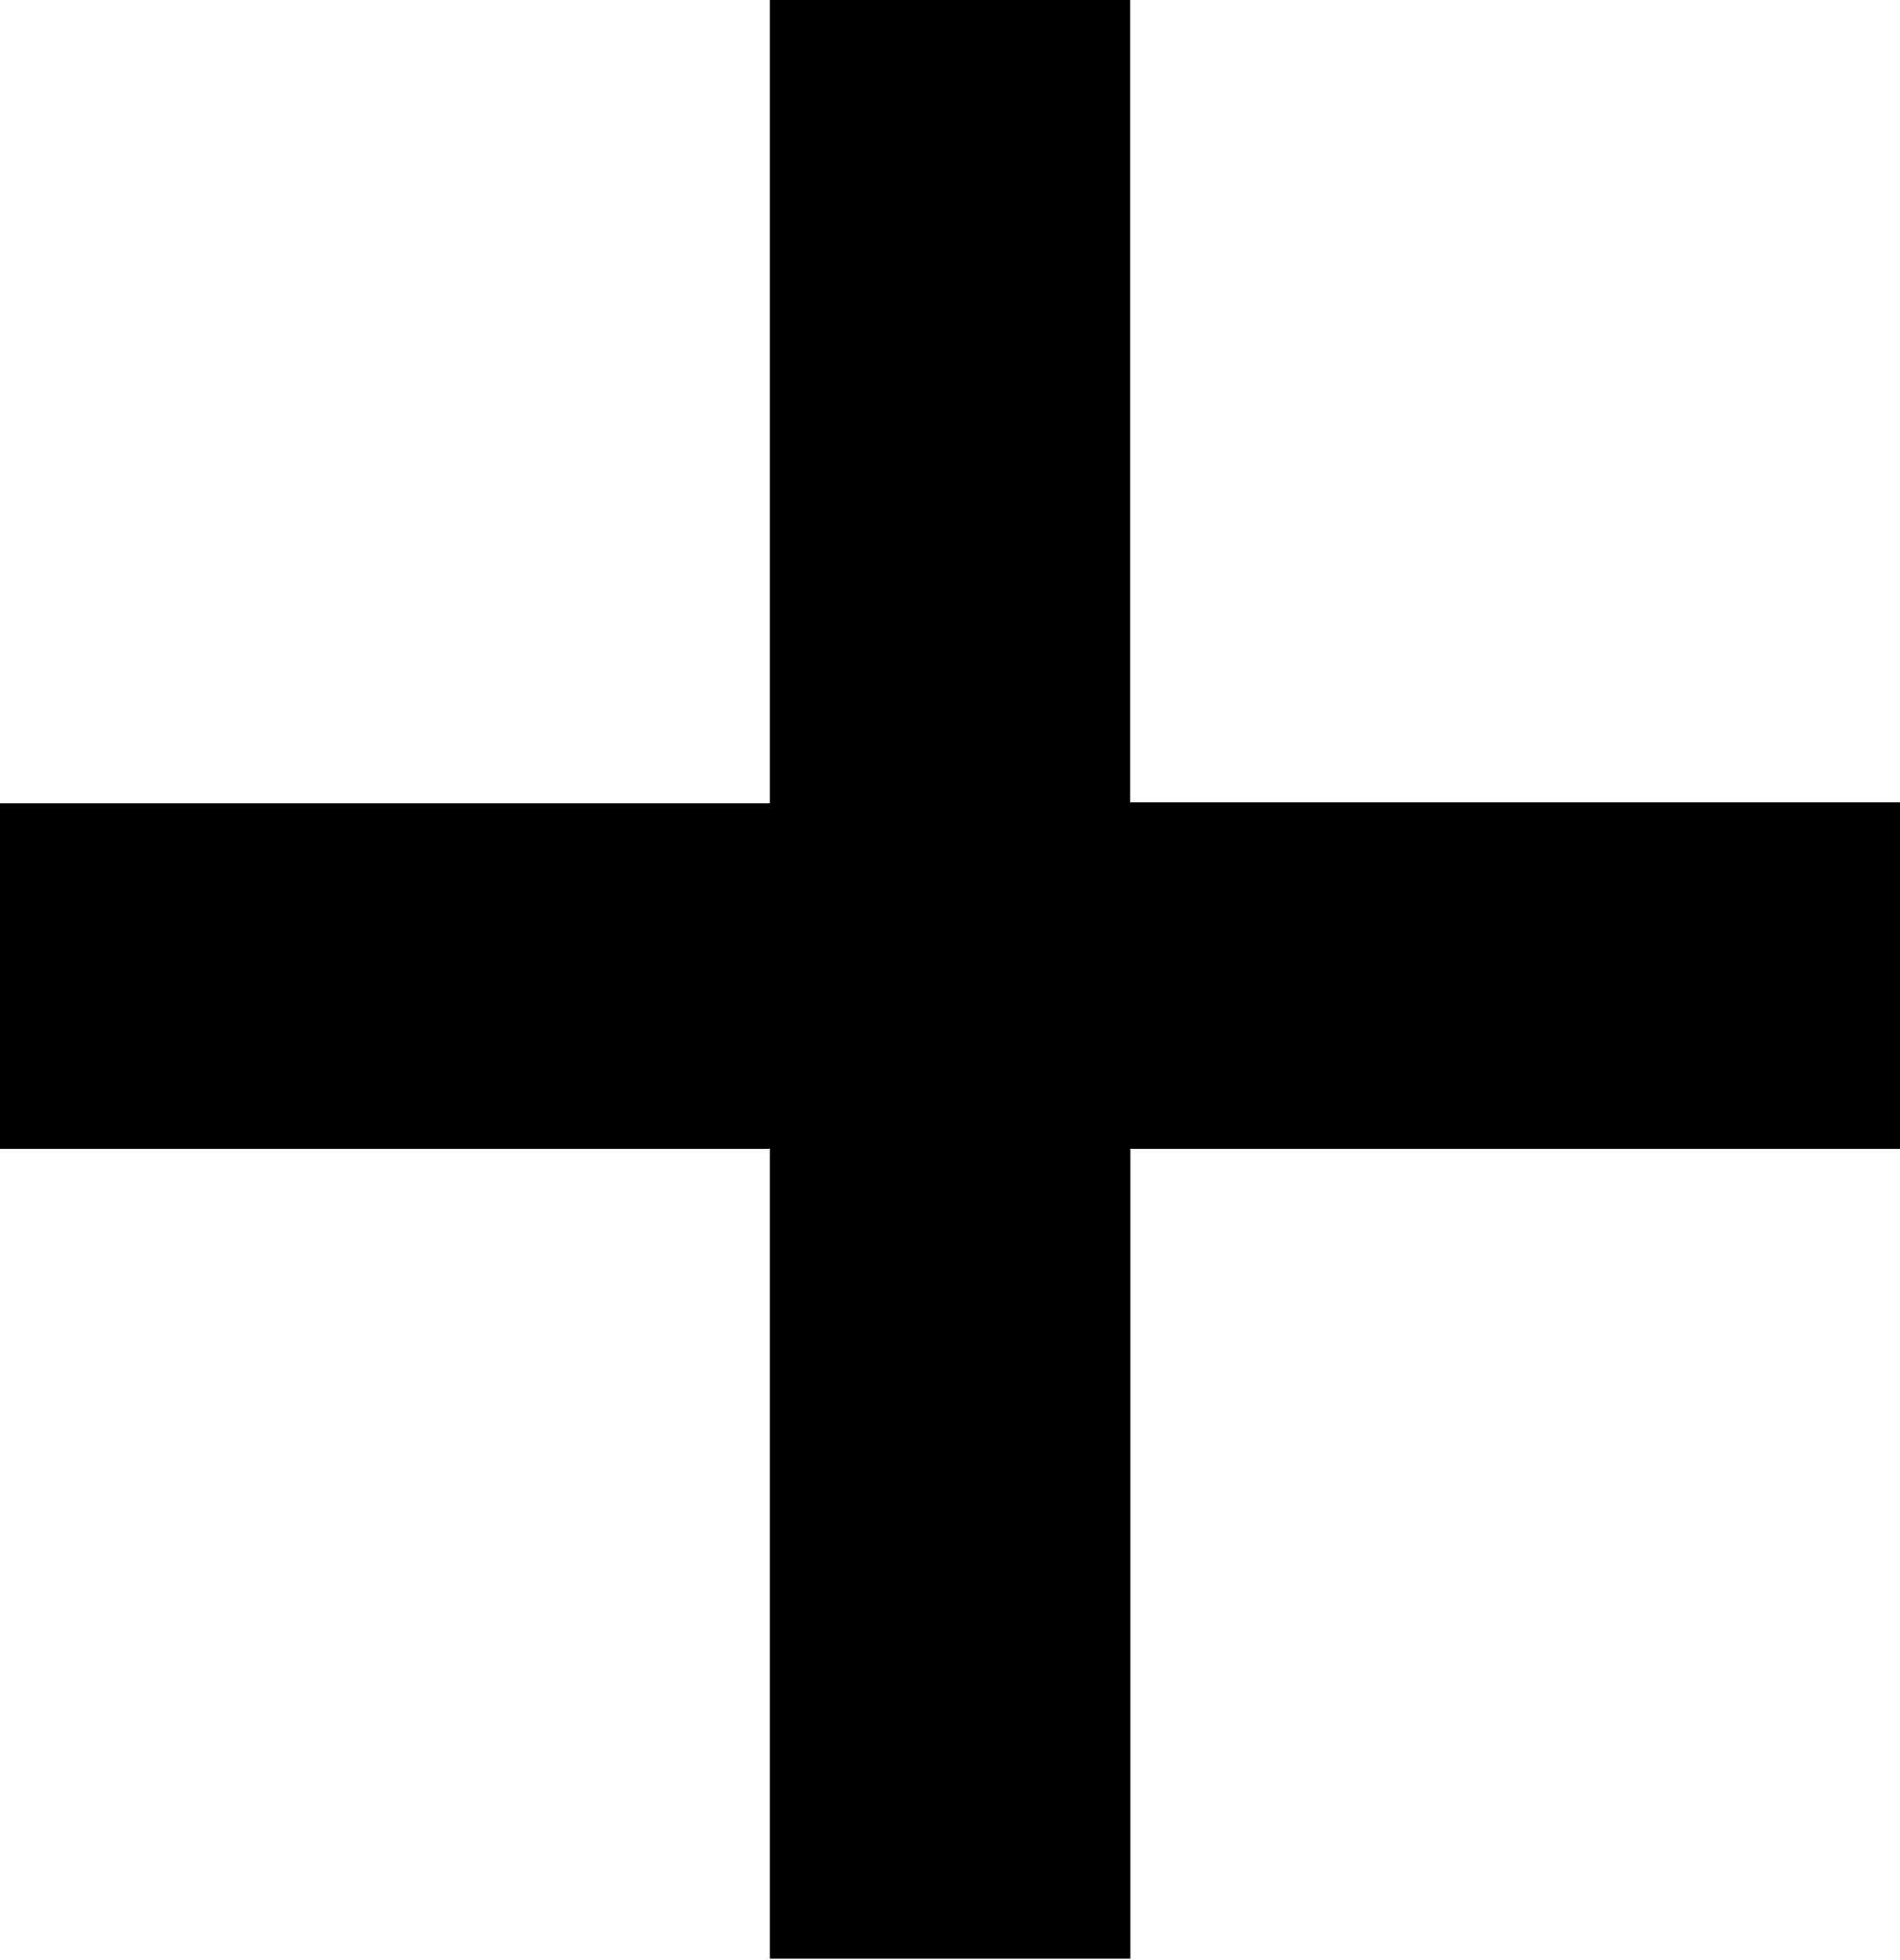 <svg xmlns="http://www.w3.org/2000/svg" width="12.497" height="12.885" viewBox="0 0 12.497 12.885"><path id="Контур_1076" data-name="Контур 1076" d="M-4.226-19.152v5.28H-9.288V-11.6h5.062v5.328h2.374V-11.6H3.209v-2.277H-1.853v-5.28Z" transform="translate(9.288 19.152)"/></svg>